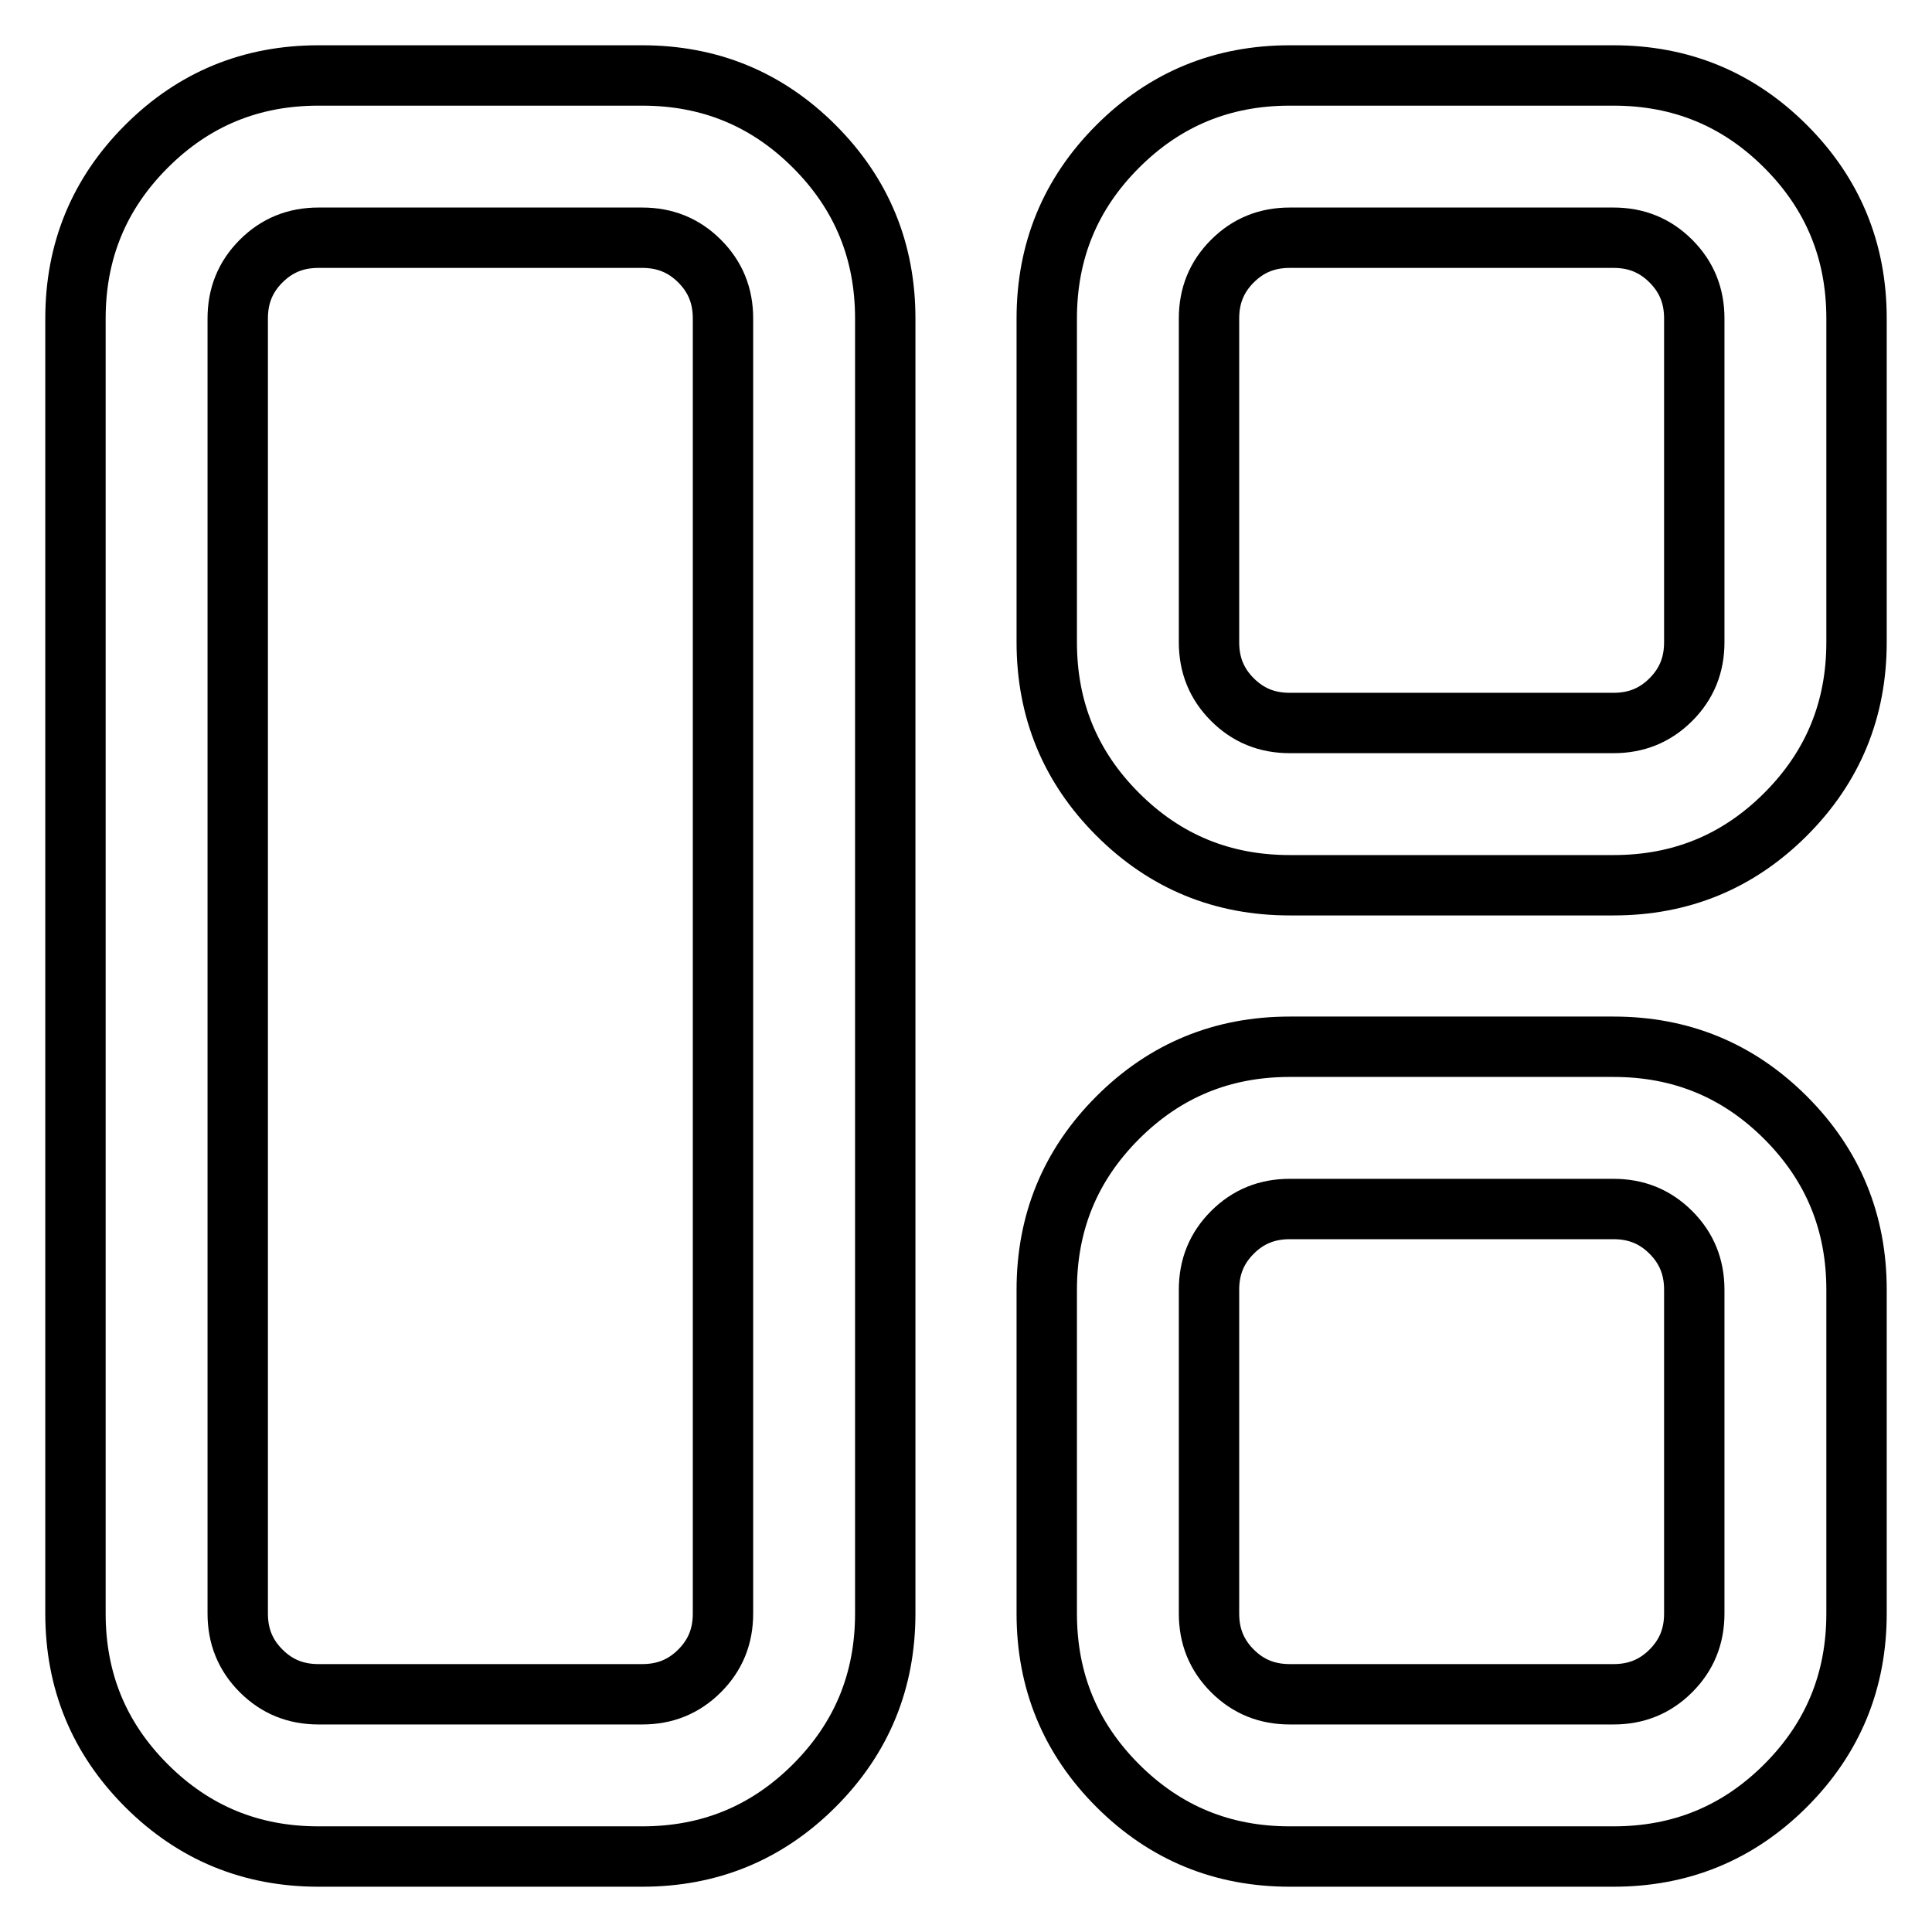 <?xml version="1.0" encoding="utf-8"?>
<!-- Svg Vector Icons : http://www.onlinewebfonts.com/icon -->
<!DOCTYPE svg PUBLIC "-//W3C//DTD SVG 1.1//EN" "http://www.w3.org/Graphics/SVG/1.1/DTD/svg11.dtd">
<svg version="1.1" xmlns="http://www.w3.org/2000/svg" xmlns:xlink="http://www.w3.org/1999/xlink" x="0px" y="0px" viewBox="0 0 256 256" enable-background="new 0 0 256 256" xml:space="preserve">
<g> <path stroke-width="8" fill-opacity="0" stroke="#000000"  d="M42.2,10h42.9c8.9,0,16.5,3.1,22.8,9.4c6.3,6.3,9.4,13.9,9.4,22.8v171.6c0,8.9-3.1,16.5-9.4,22.8 c-6.3,6.3-13.9,9.4-22.8,9.4H42.2c-8.9,0-16.5-3.1-22.8-9.4c-6.3-6.3-9.4-13.9-9.4-22.8V42.2c0-8.9,3.1-16.5,9.4-22.8 C25.7,13.1,33.3,10,42.2,10z M85.1,31.5H42.2c-3,0-5.5,1-7.6,3.1s-3.1,4.6-3.1,7.6v171.6c0,3,1,5.5,3.1,7.6s4.6,3.1,7.6,3.1h42.9 c3,0,5.5-1,7.6-3.1c2.1-2.1,3.1-4.6,3.1-7.6V42.2c0-3-1-5.5-3.1-7.6C90.6,32.5,88.1,31.5,85.1,31.5z M170.9,138.7h42.9 c8.9,0,16.5,3.1,22.8,9.4s9.4,13.9,9.4,22.8v42.9c0,8.9-3.1,16.5-9.4,22.8s-13.9,9.4-22.8,9.4h-42.9c-8.9,0-16.5-3.1-22.8-9.4 s-9.4-13.9-9.4-22.8v-42.9c0-8.9,3.1-16.5,9.4-22.8S162,138.7,170.9,138.7z M213.8,160.2h-42.9c-3,0-5.5,1-7.6,3.1 c-2.1,2.1-3.1,4.6-3.1,7.6v42.9c0,3,1,5.5,3.1,7.6s4.6,3.1,7.6,3.1h42.9c3,0,5.5-1,7.6-3.1c2.1-2.1,3.1-4.6,3.1-7.6v-42.9 c0-3-1-5.5-3.1-7.6C219.3,161.2,216.8,160.2,213.8,160.2z M170.9,10h42.9c8.9,0,16.5,3.1,22.8,9.4c6.3,6.3,9.4,13.9,9.4,22.8v42.9 c0,8.9-3.1,16.5-9.4,22.8c-6.3,6.3-13.9,9.4-22.8,9.4h-42.9c-8.9,0-16.5-3.1-22.8-9.4c-6.3-6.3-9.4-13.9-9.4-22.8V42.2 c0-8.9,3.1-16.5,9.4-22.8C154.4,13.1,162,10,170.9,10z M213.8,31.5h-42.9c-3,0-5.5,1-7.6,3.1s-3.1,4.6-3.1,7.6v42.9 c0,3,1,5.5,3.1,7.6s4.6,3.1,7.6,3.1h42.9c3,0,5.5-1,7.6-3.1c2.1-2.1,3.1-4.6,3.1-7.6V42.2c0-3-1-5.5-3.1-7.6 C219.3,32.5,216.8,31.5,213.8,31.5z"/></g>
</svg>